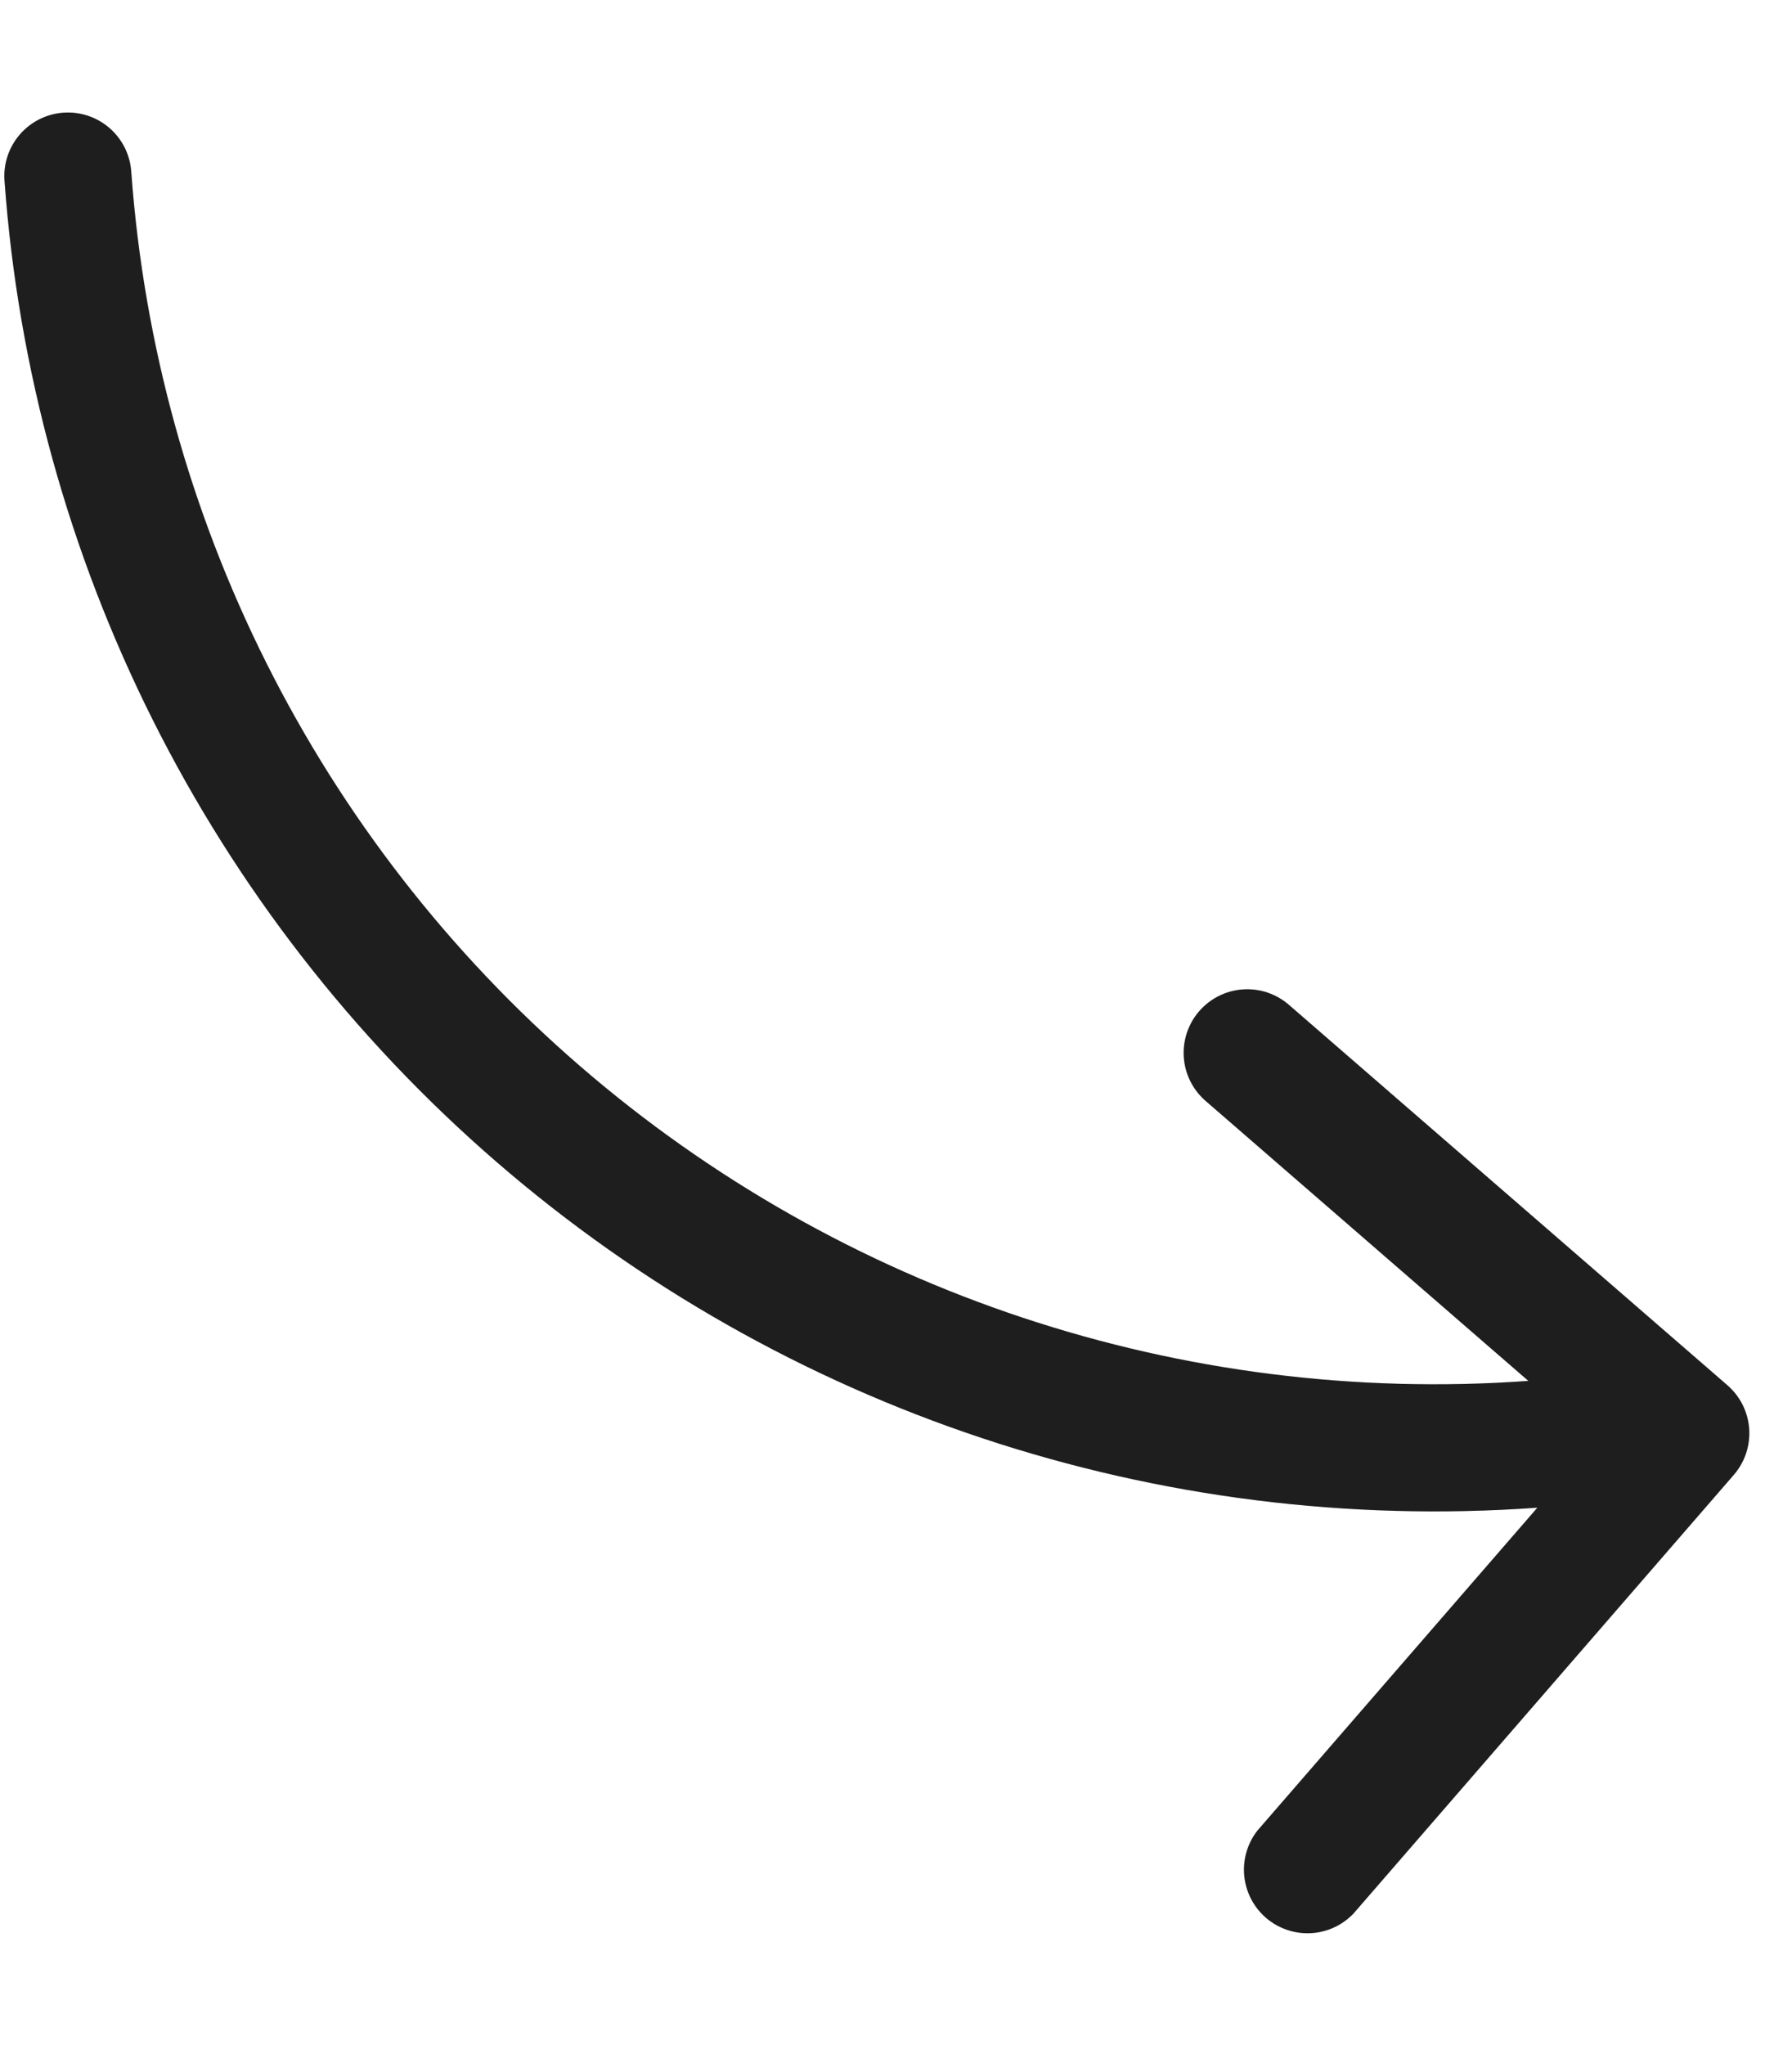 <svg width="64" height="73" viewBox="0 0 64 73" fill="none" xmlns="http://www.w3.org/2000/svg">
<g id="Layer 41">
<g id="Vector">
<path d="M0.161 6.447C1.139 19.989 7.456 32.589 17.722 41.474C27.988 50.359 41.363 54.803 54.906 53.828L44.909 65.355C44.55 65.814 44.382 66.394 44.438 66.973C44.495 67.553 44.772 68.089 45.213 68.47C45.654 68.85 46.224 69.047 46.806 69.019C47.387 68.991 47.936 68.74 48.338 68.319L61.92 52.658C62.115 52.433 62.264 52.172 62.359 51.889C62.453 51.606 62.491 51.307 62.47 51.01C62.449 50.712 62.369 50.422 62.236 50.155C62.102 49.889 61.917 49.651 61.692 49.456L46.031 35.874C45.806 35.679 45.544 35.53 45.262 35.435C44.979 35.341 44.68 35.304 44.383 35.325C44.085 35.346 43.795 35.425 43.528 35.559C43.262 35.692 43.024 35.877 42.829 36.102C42.633 36.327 42.484 36.589 42.39 36.871C42.296 37.154 42.258 37.453 42.279 37.75C42.3 38.048 42.38 38.338 42.513 38.605C42.647 38.871 42.831 39.109 43.056 39.304L54.584 49.301C42.242 50.191 30.052 46.142 20.695 38.045C11.338 29.949 5.58 18.467 4.687 6.125C4.645 5.525 4.365 4.966 3.911 4.572C3.456 4.178 2.863 3.98 2.263 4.023C1.663 4.066 1.104 4.345 0.71 4.8C0.316 5.254 0.118 5.847 0.161 6.447Z" fill="#262626"/>
<path d="M0.161 6.447C1.139 19.989 7.456 32.589 17.722 41.474C27.988 50.359 41.363 54.803 54.906 53.828L44.909 65.355C44.55 65.814 44.382 66.394 44.438 66.973C44.495 67.553 44.772 68.089 45.213 68.47C45.654 68.85 46.224 69.047 46.806 69.019C47.387 68.991 47.936 68.74 48.338 68.319L61.92 52.658C62.115 52.433 62.264 52.172 62.359 51.889C62.453 51.606 62.491 51.307 62.47 51.01C62.449 50.712 62.369 50.422 62.236 50.155C62.102 49.889 61.917 49.651 61.692 49.456L46.031 35.874C45.806 35.679 45.544 35.53 45.262 35.435C44.979 35.341 44.68 35.304 44.383 35.325C44.085 35.346 43.795 35.425 43.528 35.559C43.262 35.692 43.024 35.877 42.829 36.102C42.633 36.327 42.484 36.589 42.39 36.871C42.296 37.154 42.258 37.453 42.279 37.75C42.3 38.048 42.38 38.338 42.513 38.605C42.647 38.871 42.831 39.109 43.056 39.304L54.584 49.301C42.242 50.191 30.052 46.142 20.695 38.045C11.338 29.949 5.58 18.467 4.687 6.125C4.645 5.525 4.365 4.966 3.911 4.572C3.456 4.178 2.863 3.98 2.263 4.023C1.663 4.066 1.104 4.345 0.71 4.8C0.316 5.254 0.118 5.847 0.161 6.447Z" fill="black" fill-opacity="0.2"/>
</g>
</g>
</svg>
